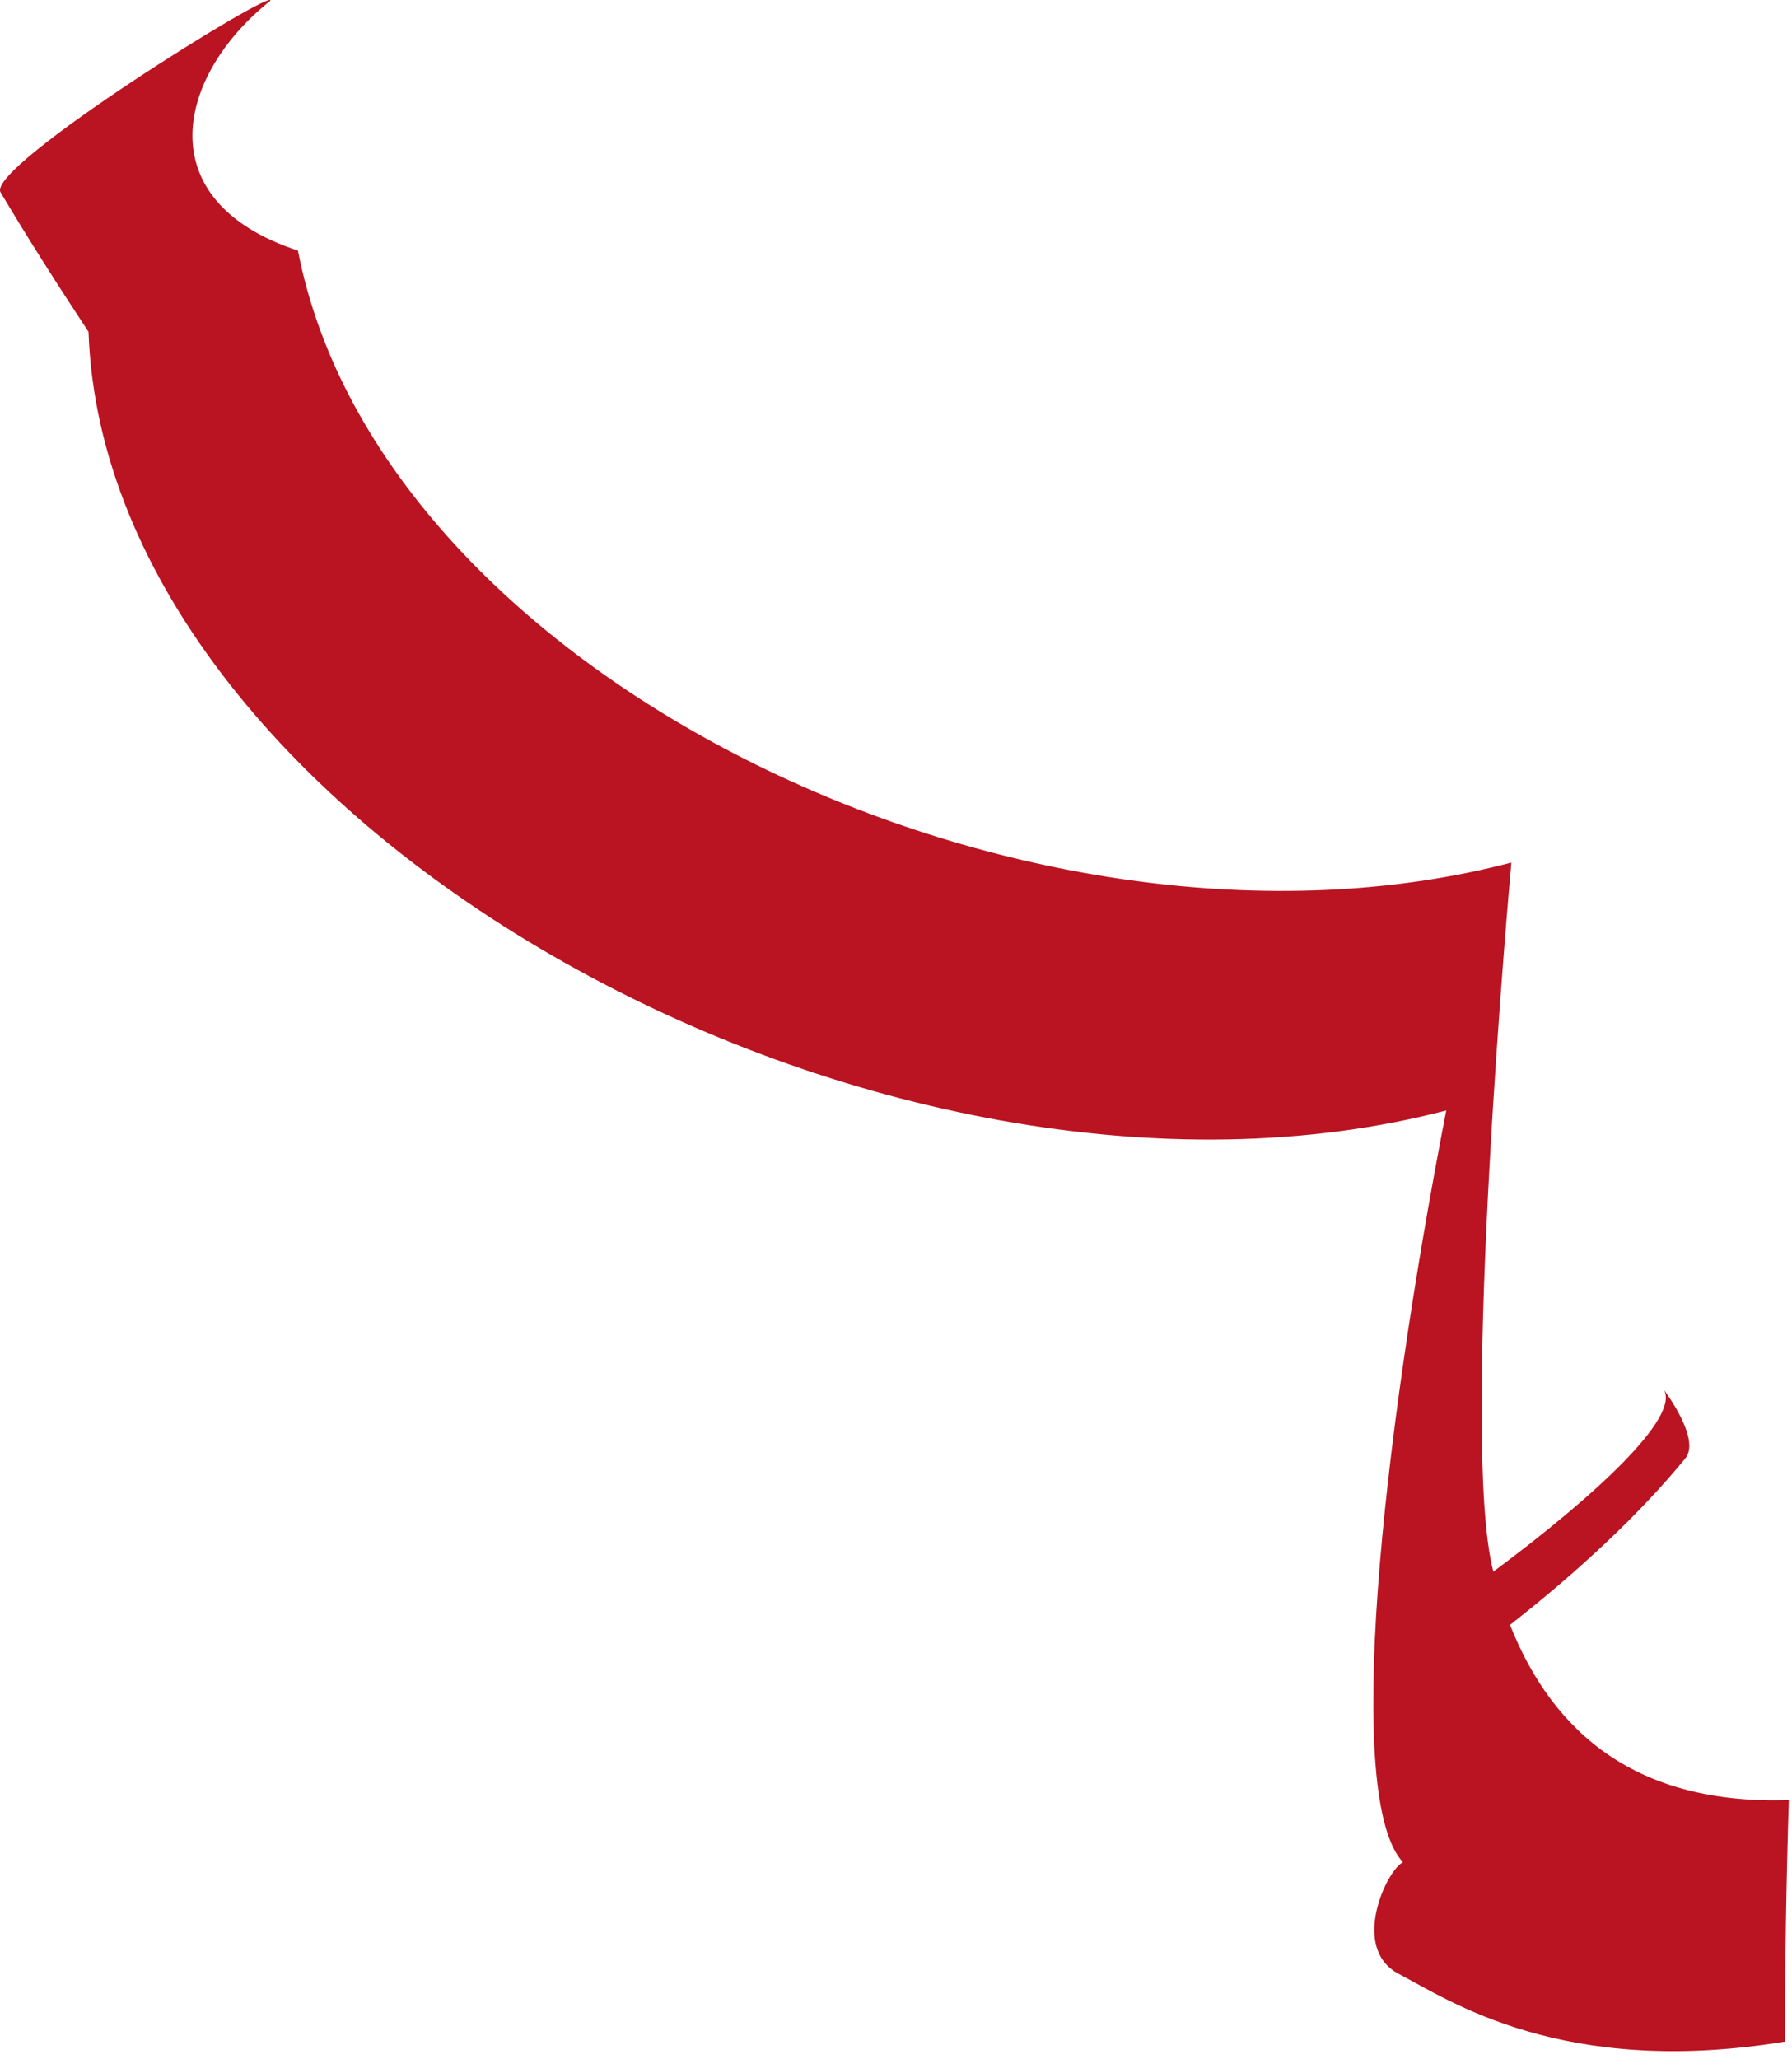 <?xml version="1.0" encoding="utf-8"?>
<svg xmlns="http://www.w3.org/2000/svg" fill="none" height="100%" overflow="visible" preserveAspectRatio="none" style="display: block;" viewBox="0 0 74 85" width="100%">
<path d="M62.37 67.077C65.16 64.89 67.688 62.542 69.594 60.214C70.257 59.412 68.712 57.385 68.712 57.385C69.354 58.509 65.983 61.679 61.668 64.89C60.243 59.452 62.411 35.613 62.411 35.613C42.625 40.81 15.736 28.068 12.304 10.349C6.043 8.282 7.328 3.085 11.16 0.034C11.421 -0.568 -0.599 6.897 0.023 7.941C1.227 9.967 2.451 11.874 3.655 13.7C4.378 34.228 36.625 51.887 59.722 45.847C56.993 59.913 55.508 74.281 57.936 76.89C57.273 77.191 55.728 80.442 57.775 81.505C59.822 82.569 64.518 85.799 73.708 84.294C73.711 80.969 73.765 77.645 73.869 74.321C67.668 74.522 64.156 71.632 62.35 67.077H62.37Z" fill="#BA1321" id="cdncdndjn"/>
</svg>